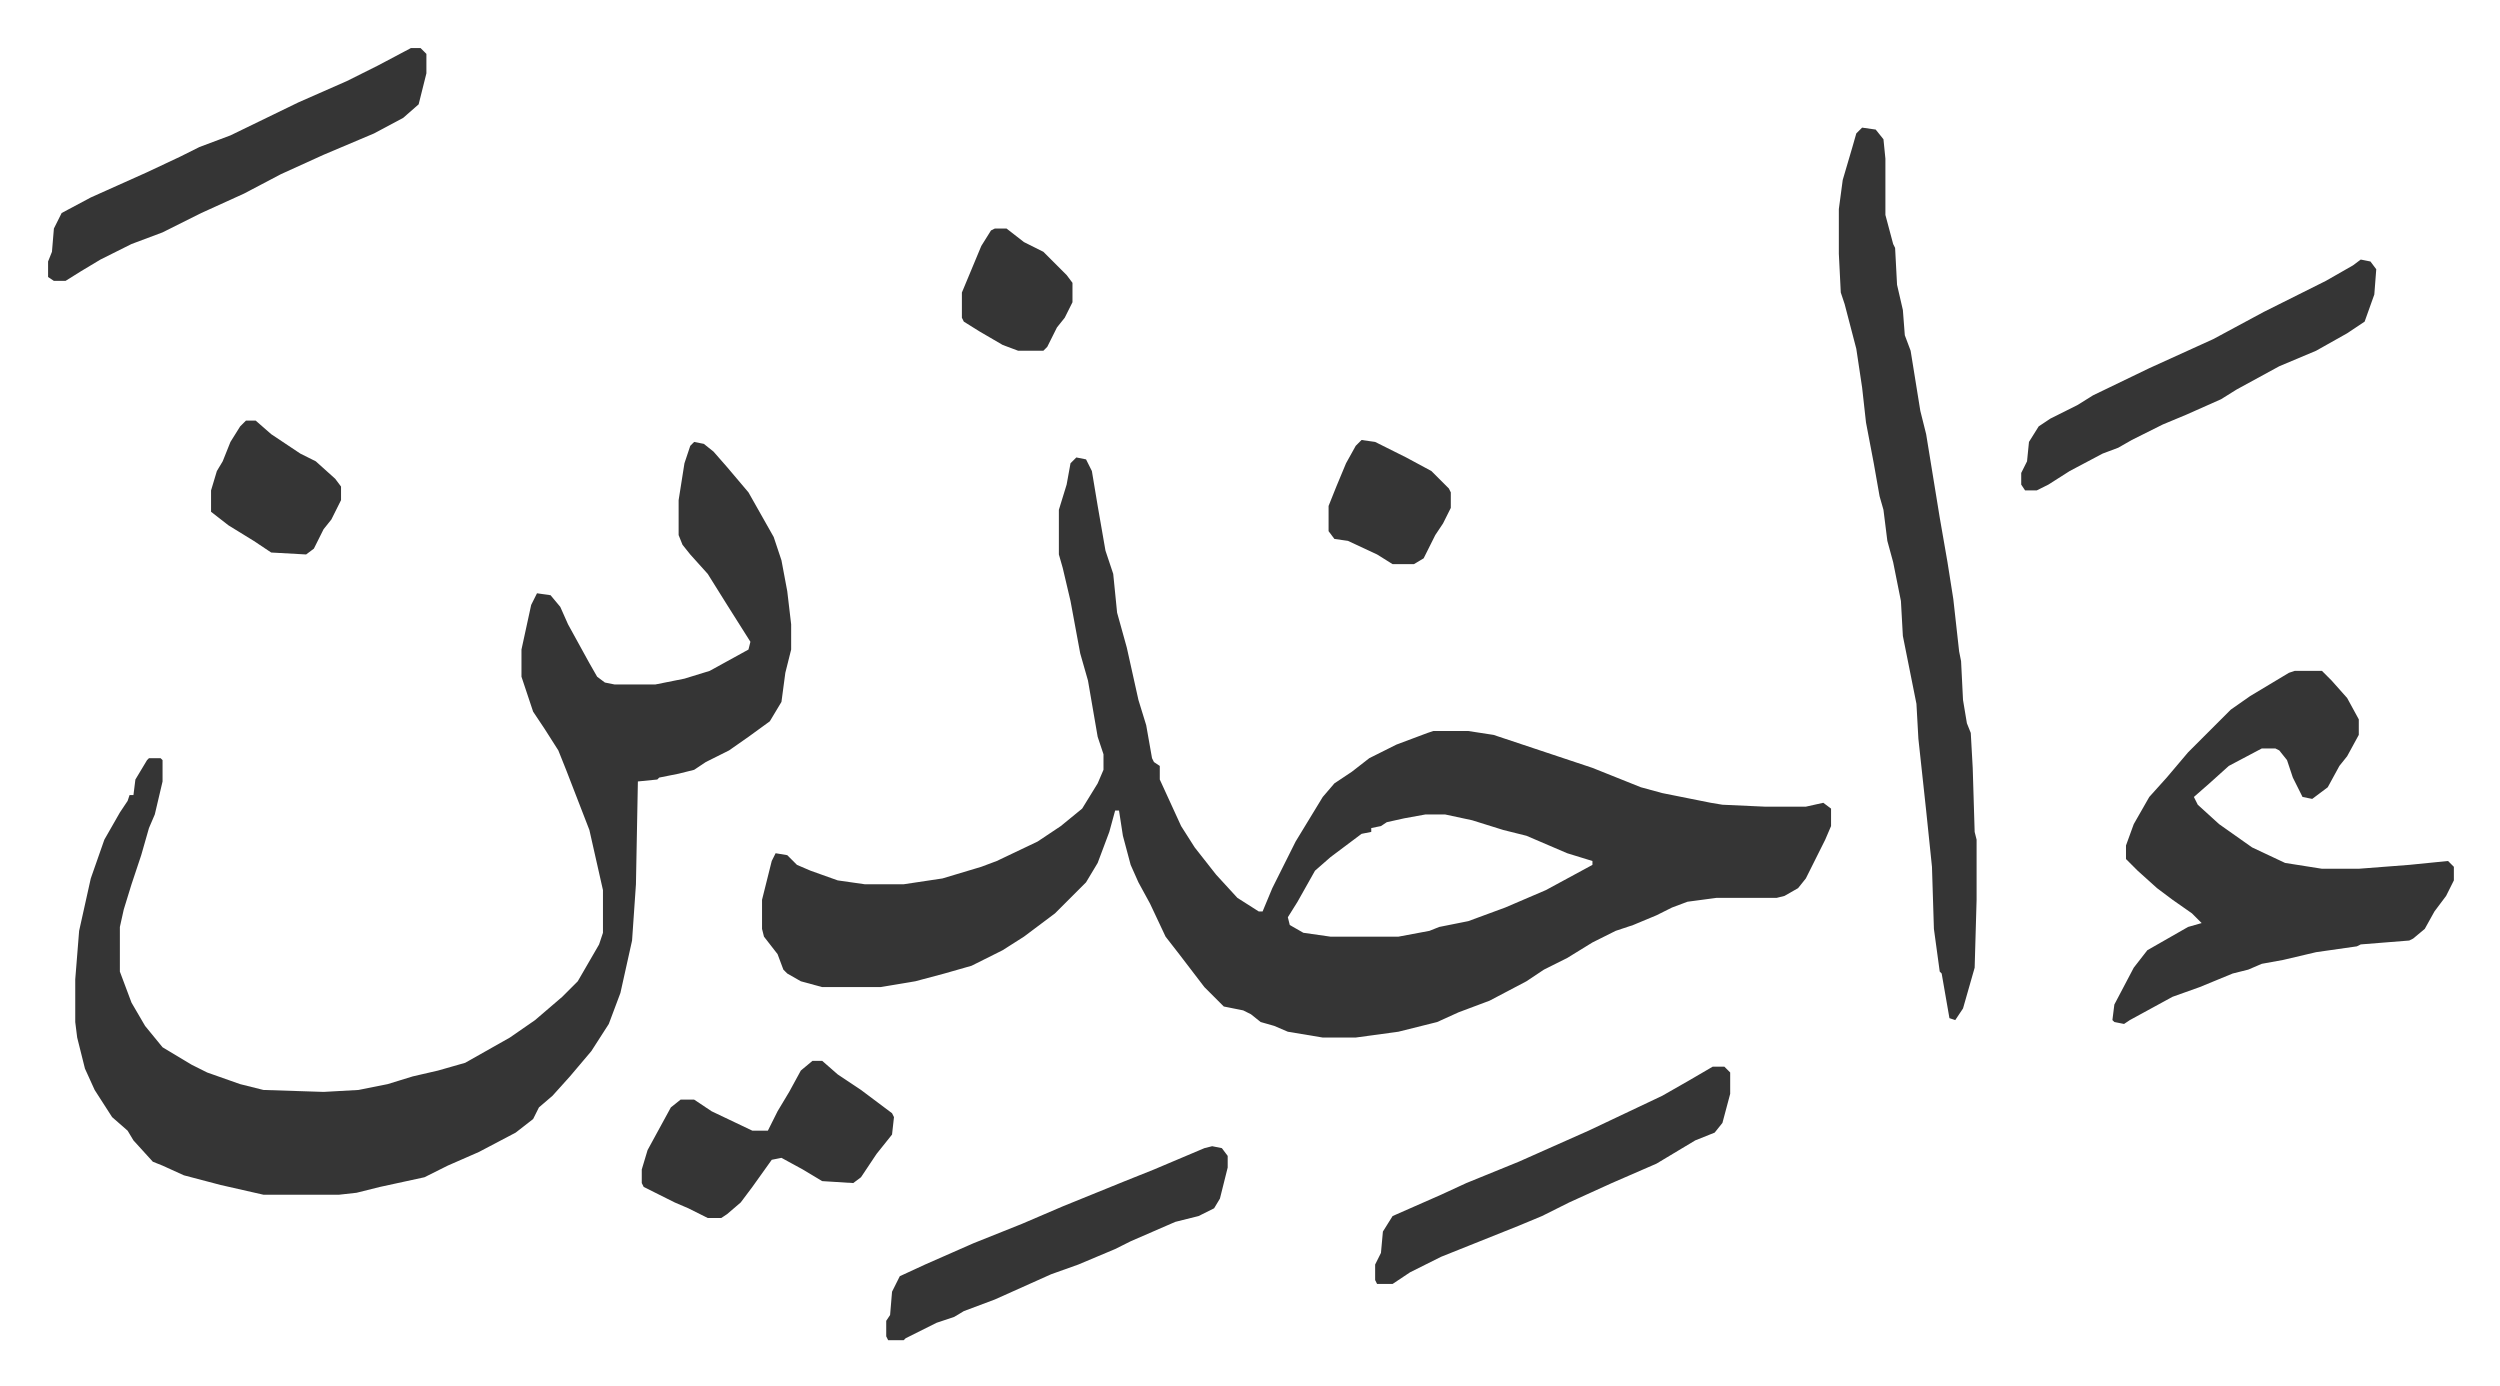 <svg xmlns="http://www.w3.org/2000/svg" role="img" viewBox="-24.78 466.22 1288.56 714.56"><path fill="#353535" id="rule_normal" d="M530 702l5 1 3 6 3 18 4 23 4 12 2 20 5 18 6 27 4 13 3 17 1 2 3 2v7l11 24 7 11 11 14 11 12 11 7h2l5-12 12-24 14-23 6-7 9-6 9-7 14-7 16-6 3-1h18l13 2 24 8 27 9 10 4 15 6 11 3 25 5 6 1 22 1h21l9-2 4 3v9l-3 7-6 12-4 8-4 5-7 4-4 1h-31l-15 2-8 3-8 4-12 5-9 3-12 6-13 8-12 6-9 6-19 10-16 6-11 5-20 5-22 3h-17l-18-3-7-3-7-2-5-4-4-2-10-2-10-10-13-17-7-9-8-17-6-11-4-9-4-15-2-13h-2l-3 11-6 16-6 10-16 16-16 12-11 7-16 8-14 4-15 4-18 3h-30l-11-3-7-4-2-2-3-8-7-9-1-4v-15l5-20 2-4 6 1 5 5 7 3 14 5 14 2h20l20-3 20-6 8-3 21-10 12-8 11-9 8-13 3-7v-8l-3-9-5-29-4-14-5-27-4-17-2-7v-23l4-13 2-11zm180 184l-11 2-9 2-3 2-5 1v2l-5 1-16 12-8 7-9 16-5 8 1 4 7 4 14 2h35l16-3 5-2 15-3 19-7 21-9 24-13v-2l-13-4-14-6-7-3-12-3-16-5-14-3zM333 694l5 1 5 4 7 8 11 13 13 23 4 12 3 16 2 17v13l-3 12-2 15-6 10-11 8-10 7-12 6-6 4-8 2-10 2-1 1-10 1-1 53-2 29-6 27-6 16-9 14-11 13-9 10-7 6-3 6-9 7-19 10-16 7-12 6-23 5-12 3-9 1h-39l-22-5-19-5-11-5-5-2-10-11-3-5-8-7-9-14-5-11-4-16-1-8v-22l2-25 6-27 7-20 8-14 4-6 1-3h2l1-8 6-10 1-1h6l1 1v11l-4 17-3 7-4 14-5 15-4 13-2 9v23l6 16 7 12 9 11 15 9 8 4 17 6 12 3 31 1 18-1 15-3 13-4 13-3 14-4 23-13 13-9 14-12 8-8 11-19 2-6v-22l-7-31-12-31-4-10-7-11-6-9-6-18v-14l5-23 3-6 7 1 5 6 4 9 11 20 4 7 4 3 5 1h21l15-3 13-4 20-11 1-4-12-19-10-16-9-10-4-5-2-5v-18l3-19 3-9zm825 118h14l5 5 8 9 6 11v8l-6 11-4 5-6 11-8 6-5-1-5-10-3-9-4-5-2-1h-7l-17 9-10 9-8 7 2 4 11 10 17 12 17 8 19 3h19l26-2 20-2 3 3v7l-4 8-6 8-5 9-6 5-2 1-25 2-2 1-21 3-17 4-11 2-7 3-8 2-17 7-14 5-22 12-3 2-5-1-1-1 1-8 10-19 7-9 21-12 7-2-5-5-10-7-8-6-10-9-6-6v-7l4-11 8-14 9-10 11-13 22-22 10-7 20-12zM935 532l7 1 4 5 1 10v29l4 15 1 2 1 19 3 13 1 13 3 8 5 31 3 12 7 43 4 23 3 19 3 27 1 5 1 20 2 12 2 5 1 18 1 33 1 4v31l-1 35-6 21-4 6-3-1-4-23-1-1-3-22-1-32-3-29-4-37-1-18-7-35-1-18-4-20-3-11-2-16-2-7-3-17-4-21-2-18-3-20-6-23-2-6-1-20v-23l2-15 5-17 2-7zm-748-41h5l3 3v10l-4 16-8 7-15 8-26 11-22 10-19 10-22 10-10 5-10 5-16 6-16 8-10 6-8 5H3l-3-2v-8l2-5 1-12 4-8 15-8 29-13 17-8 10-5 16-6 35-17 25-11 16-8zm671 525h6l3 3v11l-4 15-4 5-10 4-20 12-23 10-22 10-14 7-12 5-25 10-15 6-16 8-9 6h-8l-1-2v-8l3-6 1-11 5-8 25-11 13-6 27-11 36-16 38-18 14-8zm334-416l5 1 3 4-1 13-5 14-9 6-16 9-19 8-22 12-8 5-18 8-12 5-16 8-7 4-8 3-17 9-11 7-6 3h-6l-2-3v-6l3-6 1-10 5-8 6-4 14-7 8-5 29-14 33-15 26-14 16-8 16-8 14-8zm-592 457l5 1 3 4v6l-4 16-3 5-8 4-12 3-23 10-8 4-19 8-14 5-29 13-16 6-5 3-9 3-16 8-1 1h-8l-1-2v-8l2-3 1-12 4-8 13-6 25-11 25-10 21-9 32-13 15-6 26-11zm-206-44h5l8 7 12 8 16 12 1 2-1 9-8 10-8 12-4 3-16-1-10-6-11-6-5 1-10 14-6 8-7 6-3 2h-7l-10-5-7-3-8-4-8-4-1-2v-7l3-10 12-22 5-4h7l9 6 21 10h8l5-10 6-10 6-11zM102 683h5l8 7 15 10 8 4 10 9 3 4v7l-5 10-4 5-5 10-4 3-18-1-9-6-13-8-9-7v-11l3-10 3-5 4-10 5-8zm575 10l7 1 16 8 13 7 9 9 1 2v8l-4 8-4 6-6 12-5 3h-11l-8-5-15-7-7-1-3-4v-13l4-10 5-12 5-9zM488 584h6l9 7 10 5 5 5 7 7 3 4v10l-4 8-4 5-5 10-2 2h-13l-8-3-12-7-8-5-1-2v-13l10-24 5-8z"/></svg>
